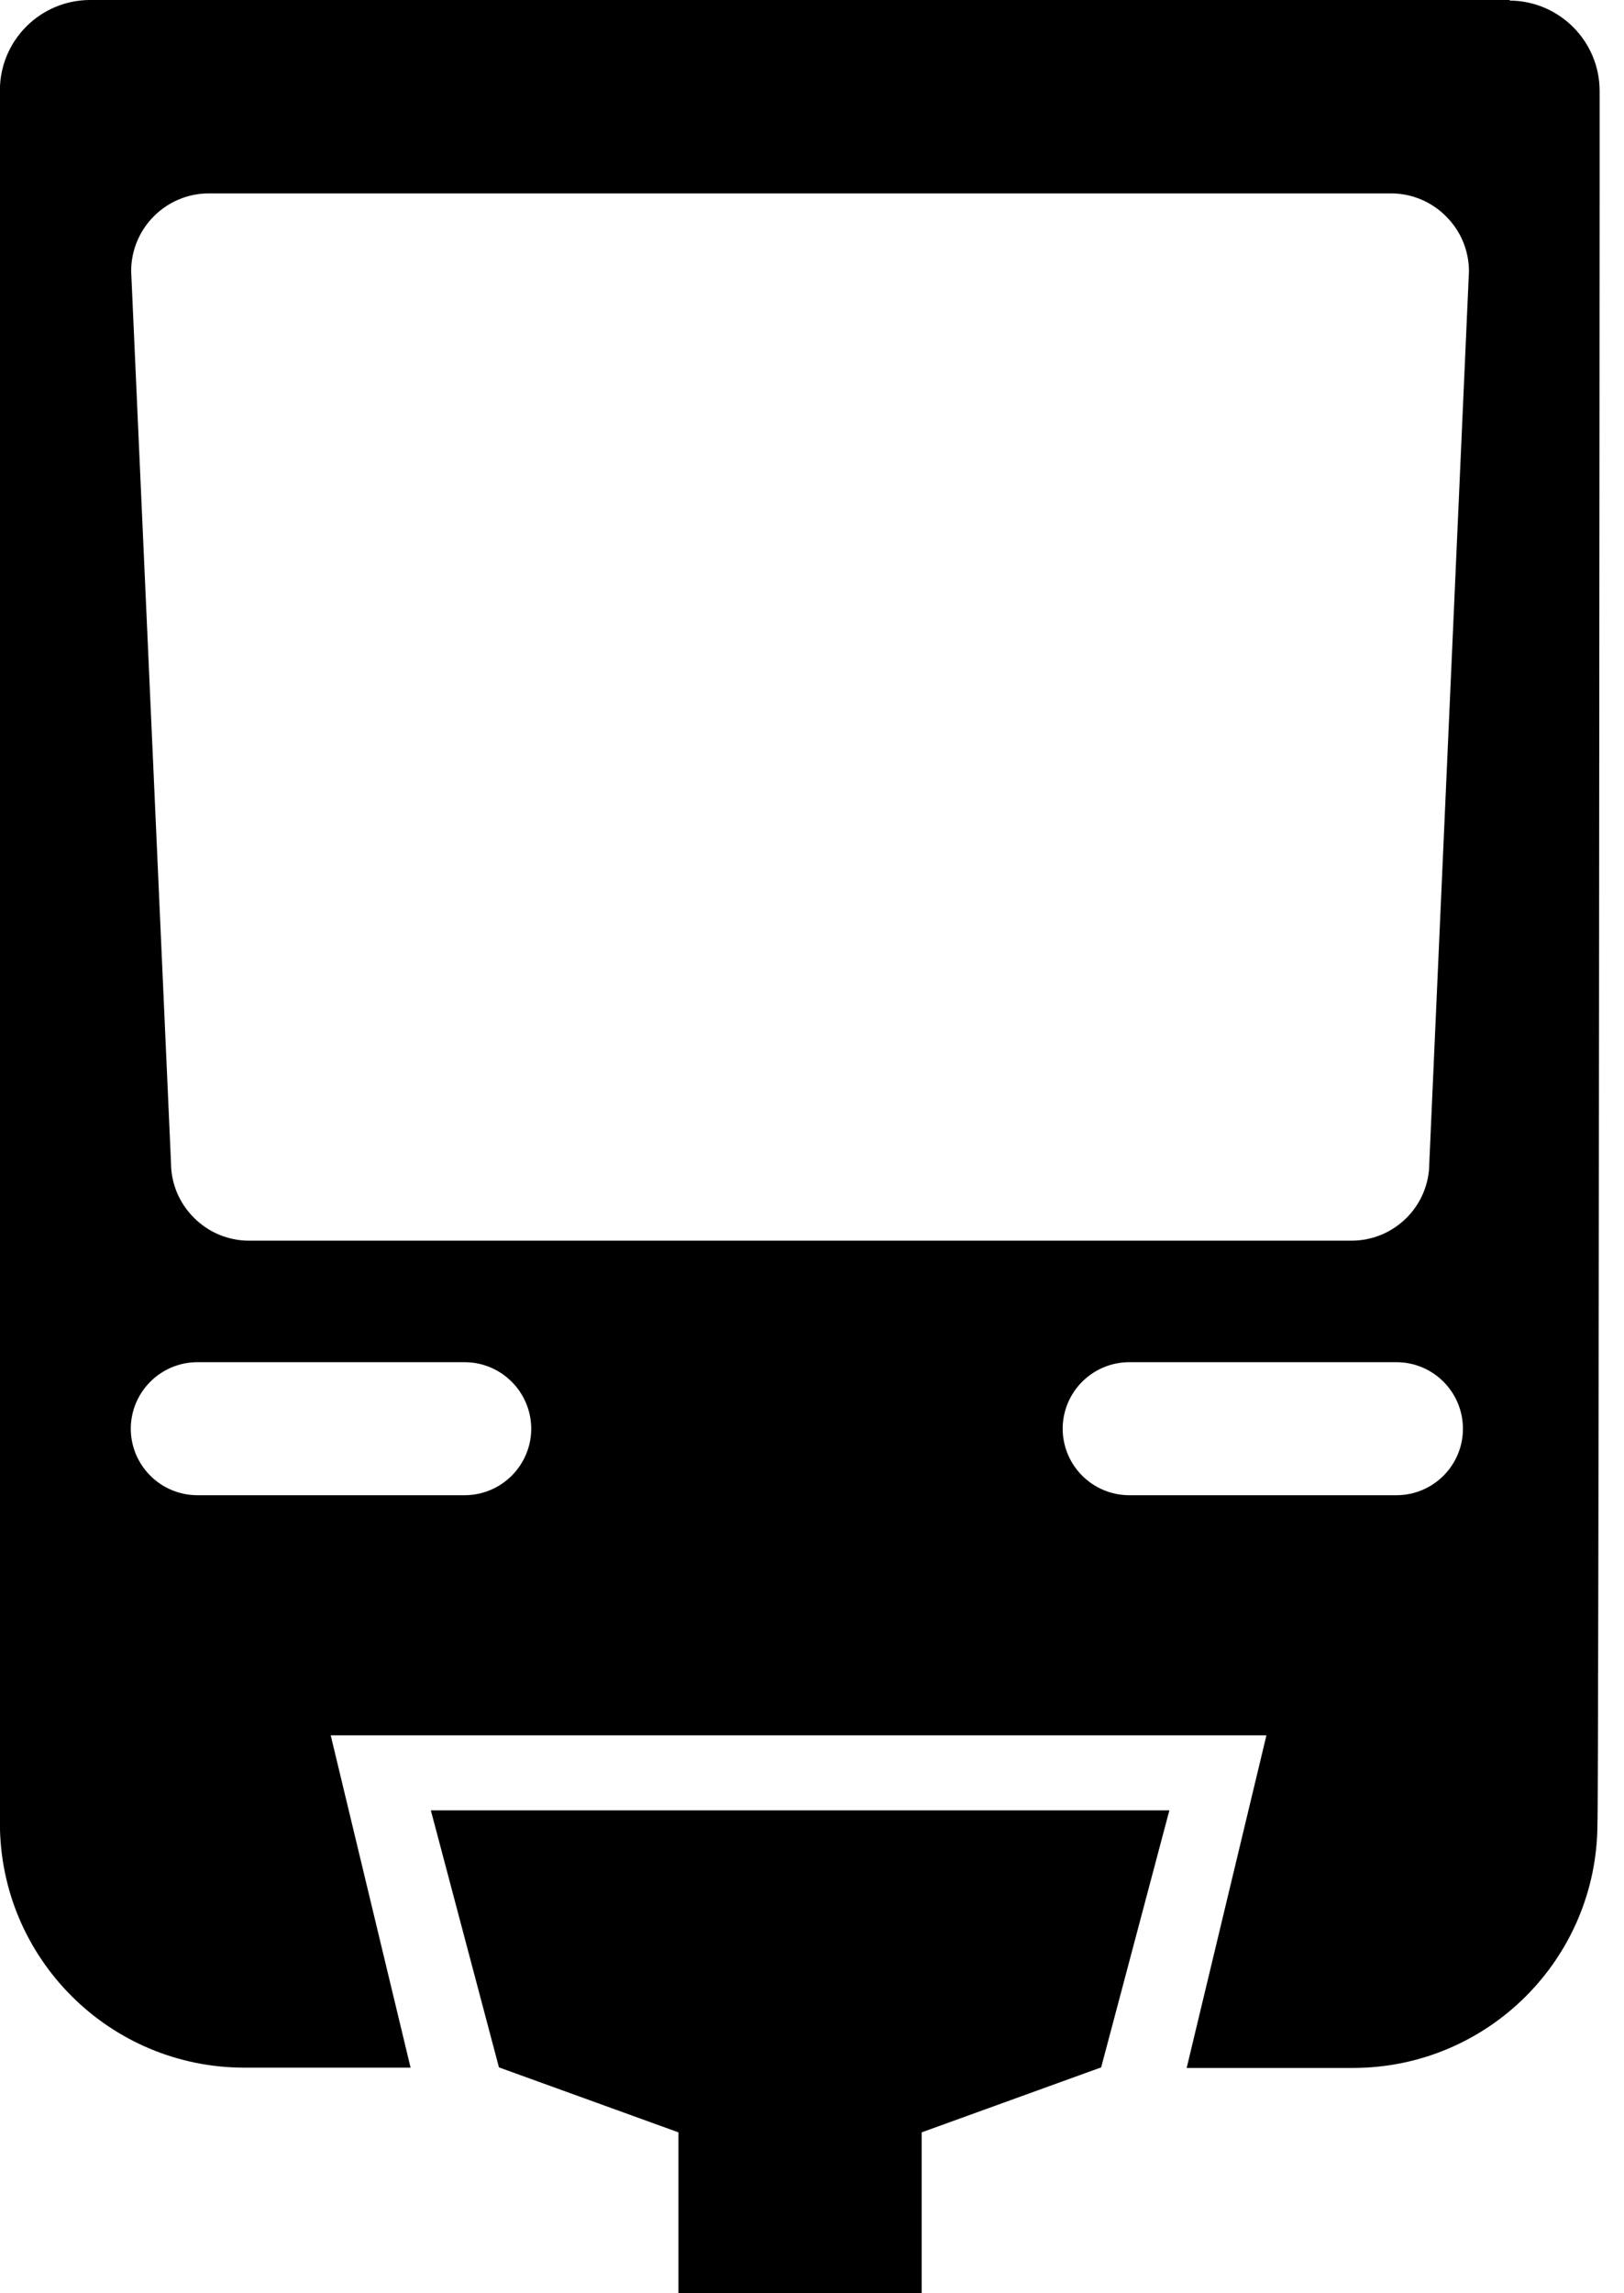 <svg xmlns="http://www.w3.org/2000/svg" viewBox="0 0 17 24" fill="currentColor"><path d="m4.51 18.946.713 2.69 1.879.68v1.684h2.546v-1.684l1.879-.68.714-2.69h-7.73z"/><path d="m14.962 12.17c0 .45-.365.814-.814.814h-11.542c-.225 0-.429-.092-.576-.24-.148-.147-.24-.351-.24-.576l-.417-9.33c0-.45.365-.814.814-.814h12.374c.225 0 .429.092.576.24.148.147.24.351.24.576zm.352 2.782c0 .384-.311.695-.694.696h-2.8c-.384-.001-.695-.312-.696-.696.001-.384.312-.695.696-.696h2.8c.383.001.693.312.694.695zm-9.753 0c-.001.384-.312.695-.696.696h-2.8c-.384-.001-.695-.312-.696-.696.001-.384.312-.695.696-.696h2.8c.384.001.694.312.696.695zm10.246-14.952h-14.864c-.521.001-.943.423-.944.944v18.135c0 1.414 1.146 2.56 2.56 2.56h1.739l-.836-3.478h9.795l-.835 3.481h1.74c1.414 0 2.56-1.146 2.56-2.56.014-.064.023-17.051.023-17.051v-1.081c-.002-.521-.423-.942-.944-.944z"/></svg>